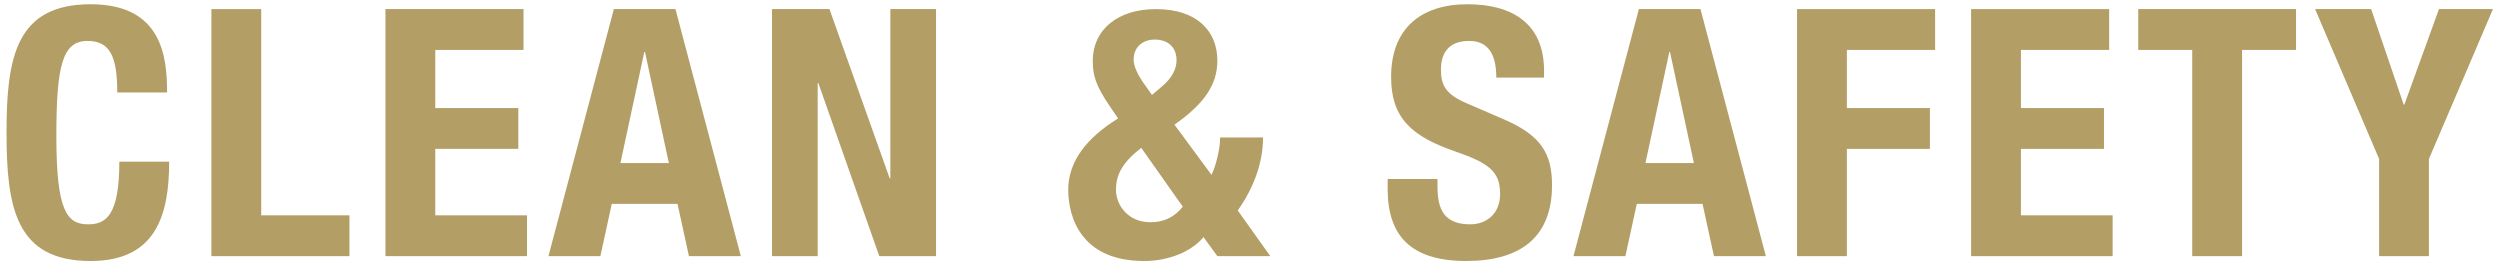 <?xml version="1.0" encoding="UTF-8"?><svg id="_レイヤー_1" xmlns="http://www.w3.org/2000/svg" viewBox="0 0 307.581 32.517"><defs><style>.cls-1{fill:#b39e66;}</style></defs><path class="cls-1" d="m14.427,11.379c0-4.427-.894-6.343-3.662-6.343-3.107,0-3.831,3.108-3.831,11.708,0,9.195,1.277,10.855,3.917,10.855,2.214,0,3.832-1.149,3.832-7.705h6.13c0,6.556-1.618,12.218-9.664,12.218C1.953,32.111.803,25.556.803,16.317S1.953.523,11.148.523c8.77,0,9.409,6.428,9.409,10.855h-6.13Z"/><path class="cls-1" d="m26.008,31.516V1.119h6.13v25.373h10.856v5.023h-16.986Z"/><path class="cls-1" d="m64.41,1.119v5.023h-10.856v7.152h10.217v5.023h-10.217v8.174h11.282v5.023h-17.412V1.119h16.986Z"/><path class="cls-1" d="m75.524,1.119h7.578l8.046,30.396h-6.386l-1.405-6.429h-8.089l-1.405,6.429h-6.386L75.524,1.119Zm.809,18.945h5.96l-2.938-13.666h-.085l-2.938,13.666Z"/><path class="cls-1" d="m102.049,1.119l7.408,20.817h.085V1.119h5.619v30.396h-6.981l-7.493-21.286h-.085v21.286h-5.62V1.119h7.067Z"/><path class="cls-1" d="m149.053,21.511c.639-1.319,1.064-3.363,1.064-4.597h5.279c0,3.278-1.277,6.385-3.108,8.983l4.002,5.619h-6.514l-1.703-2.342c-1.533,1.831-4.343,2.938-7.323,2.938-7.706,0-9.323-5.363-9.323-8.77,0-3.534,2.342-6.428,6.13-8.77l-1.064-1.575c-1.703-2.512-2.043-3.746-2.043-5.492,0-3.959,3.193-6.386,7.748-6.386,5.194,0,7.578,2.81,7.578,6.343,0,3.022-1.703,5.364-5.279,7.876l4.555,6.172Zm-8.642-3.32c-2.299,1.788-3.108,3.278-3.108,5.151,0,1.916,1.49,4.002,4.257,4.002,1.66,0,2.938-.639,3.959-1.916l-5.108-7.237Zm.596-7.535l.724,1.022,1.106-.937c1.362-1.106,1.916-2.256,1.916-3.32,0-1.66-1.107-2.554-2.682-2.554-1.447,0-2.597.894-2.597,2.469,0,.809.511,1.958,1.532,3.32Z"/><path class="cls-1" d="m176.856,22.022v.894c0,2.853.809,4.683,4.044,4.683,1.873,0,3.661-1.191,3.661-3.746,0-2.767-1.405-3.789-5.449-5.194-5.449-1.873-7.961-4.129-7.961-9.195,0-5.917,3.619-8.94,9.408-8.94,5.449,0,9.409,2.341,9.409,8.174v.851h-5.875c0-2.852-.979-4.513-3.321-4.513-2.767,0-3.491,1.746-3.491,3.534,0,1.873.553,3.022,3.15,4.129l4.726,2.043c4.598,2.001,5.79,4.342,5.79,8.046,0,6.429-3.917,9.323-10.558,9.323-6.939,0-9.664-3.235-9.664-8.854v-1.234h6.13Z"/><path class="cls-1" d="m201.635,1.119h7.578l8.046,30.396h-6.386l-1.405-6.429h-8.089l-1.405,6.429h-6.386l8.046-30.396Zm.809,18.945h5.96l-2.938-13.666h-.085l-2.938,13.666Z"/><path class="cls-1" d="m221.094,1.119h16.986v5.023h-10.856v7.152h10.217v5.023h-10.217v13.197h-6.13V1.119Z"/><path class="cls-1" d="m259.496,1.119v5.023h-10.856v7.152h10.217v5.023h-10.217v8.174h11.282v5.023h-17.412V1.119h16.986Z"/><path class="cls-1" d="m282.487,1.119v5.023h-6.641v25.373h-6.131V6.143h-6.641V1.119h19.413Z"/><path class="cls-1" d="m291.728,1.119l4.002,11.75h.085l4.257-11.75h6.641l-7.876,18.434v11.963h-6.13v-11.963l-7.875-18.434h6.896Z"/></svg>